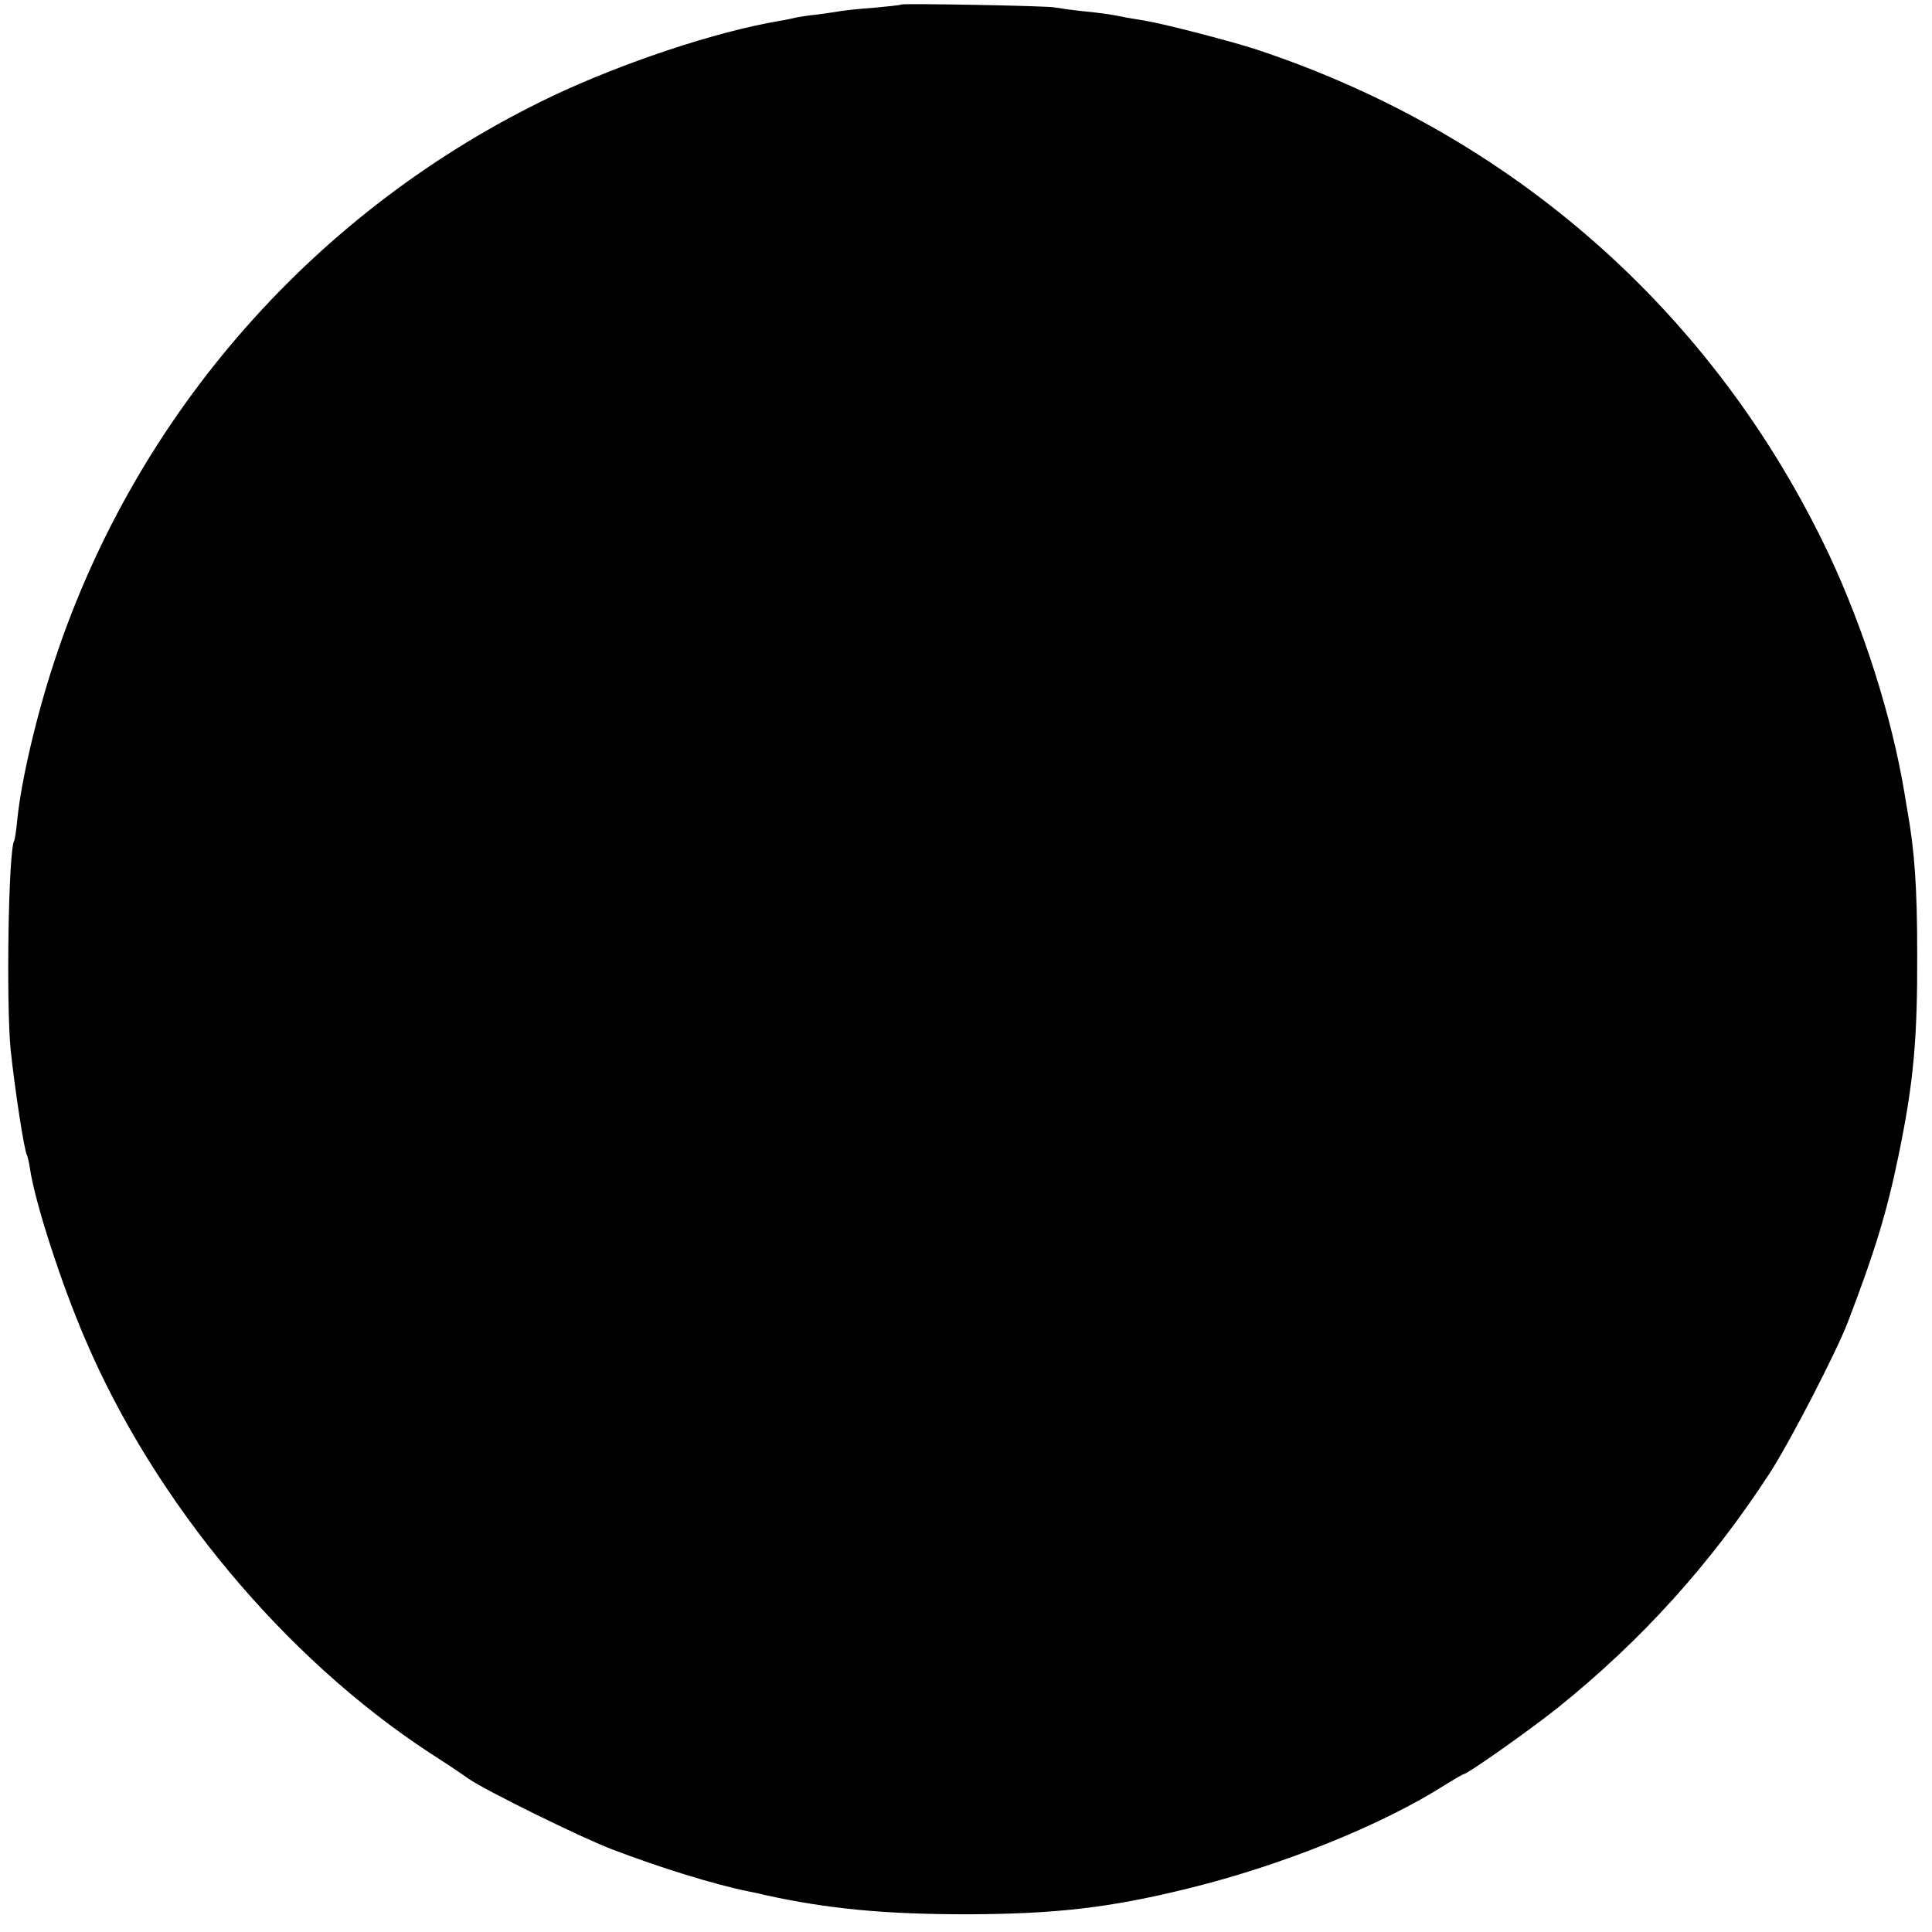 <?xml version="1.0" standalone="no"?>
<!DOCTYPE svg PUBLIC "-//W3C//DTD SVG 20010904//EN"
 "http://www.w3.org/TR/2001/REC-SVG-20010904/DTD/svg10.dtd">
<svg version="1.0" xmlns="http://www.w3.org/2000/svg"
 width="600pt" height="600pt" viewBox="0 0 600 600"
 preserveAspectRatio="xMidYMid meet">
<g transform="translate(0,600) scale(0.1,-0.1)"
fill="#000000" stroke="none">
<path d="M2799 5986 c-2 -2 -40 -6 -84 -10 -44 -3 -89 -8 -101 -10 -12 -2 -45
-7 -75 -11 -30 -3 -61 -8 -69 -10 -8 -2 -31 -7 -50 -10 -195 -33 -485 -129
-708 -235 -730 -349 -1288 -982 -1542 -1750 -56 -169 -103 -369 -116 -492 -3
-35 -8 -66 -10 -69 -18 -31 -25 -506 -11 -649 13 -122 42 -314 51 -328 2 -4 7
-25 10 -47 17 -106 96 -351 171 -525 216 -506 618 -988 1070 -1284 50 -32 104
-68 120 -80 54 -37 348 -182 445 -219 152 -58 317 -109 425 -131 17 -3 39 -8
50 -11 195 -43 371 -60 630 -60 273 1 441 20 684 80 290 71 603 197 799 322
29 18 55 33 57 33 12 0 207 138 291 205 262 210 478 450 660 730 64 99 207
376 243 470 83 217 120 337 157 516 47 228 59 361 58 629 0 203 -8 316 -30
440 -3 19 -8 46 -10 60 -40 238 -126 507 -233 736 -355 751 -982 1306 -1778
1570 -76 25 -284 79 -343 89 -19 3 -46 8 -60 10 -54 11 -67 13 -135 20 -38 4
-79 10 -90 12 -23 5 -471 13 -476 9z"/>
</g>
</svg>

